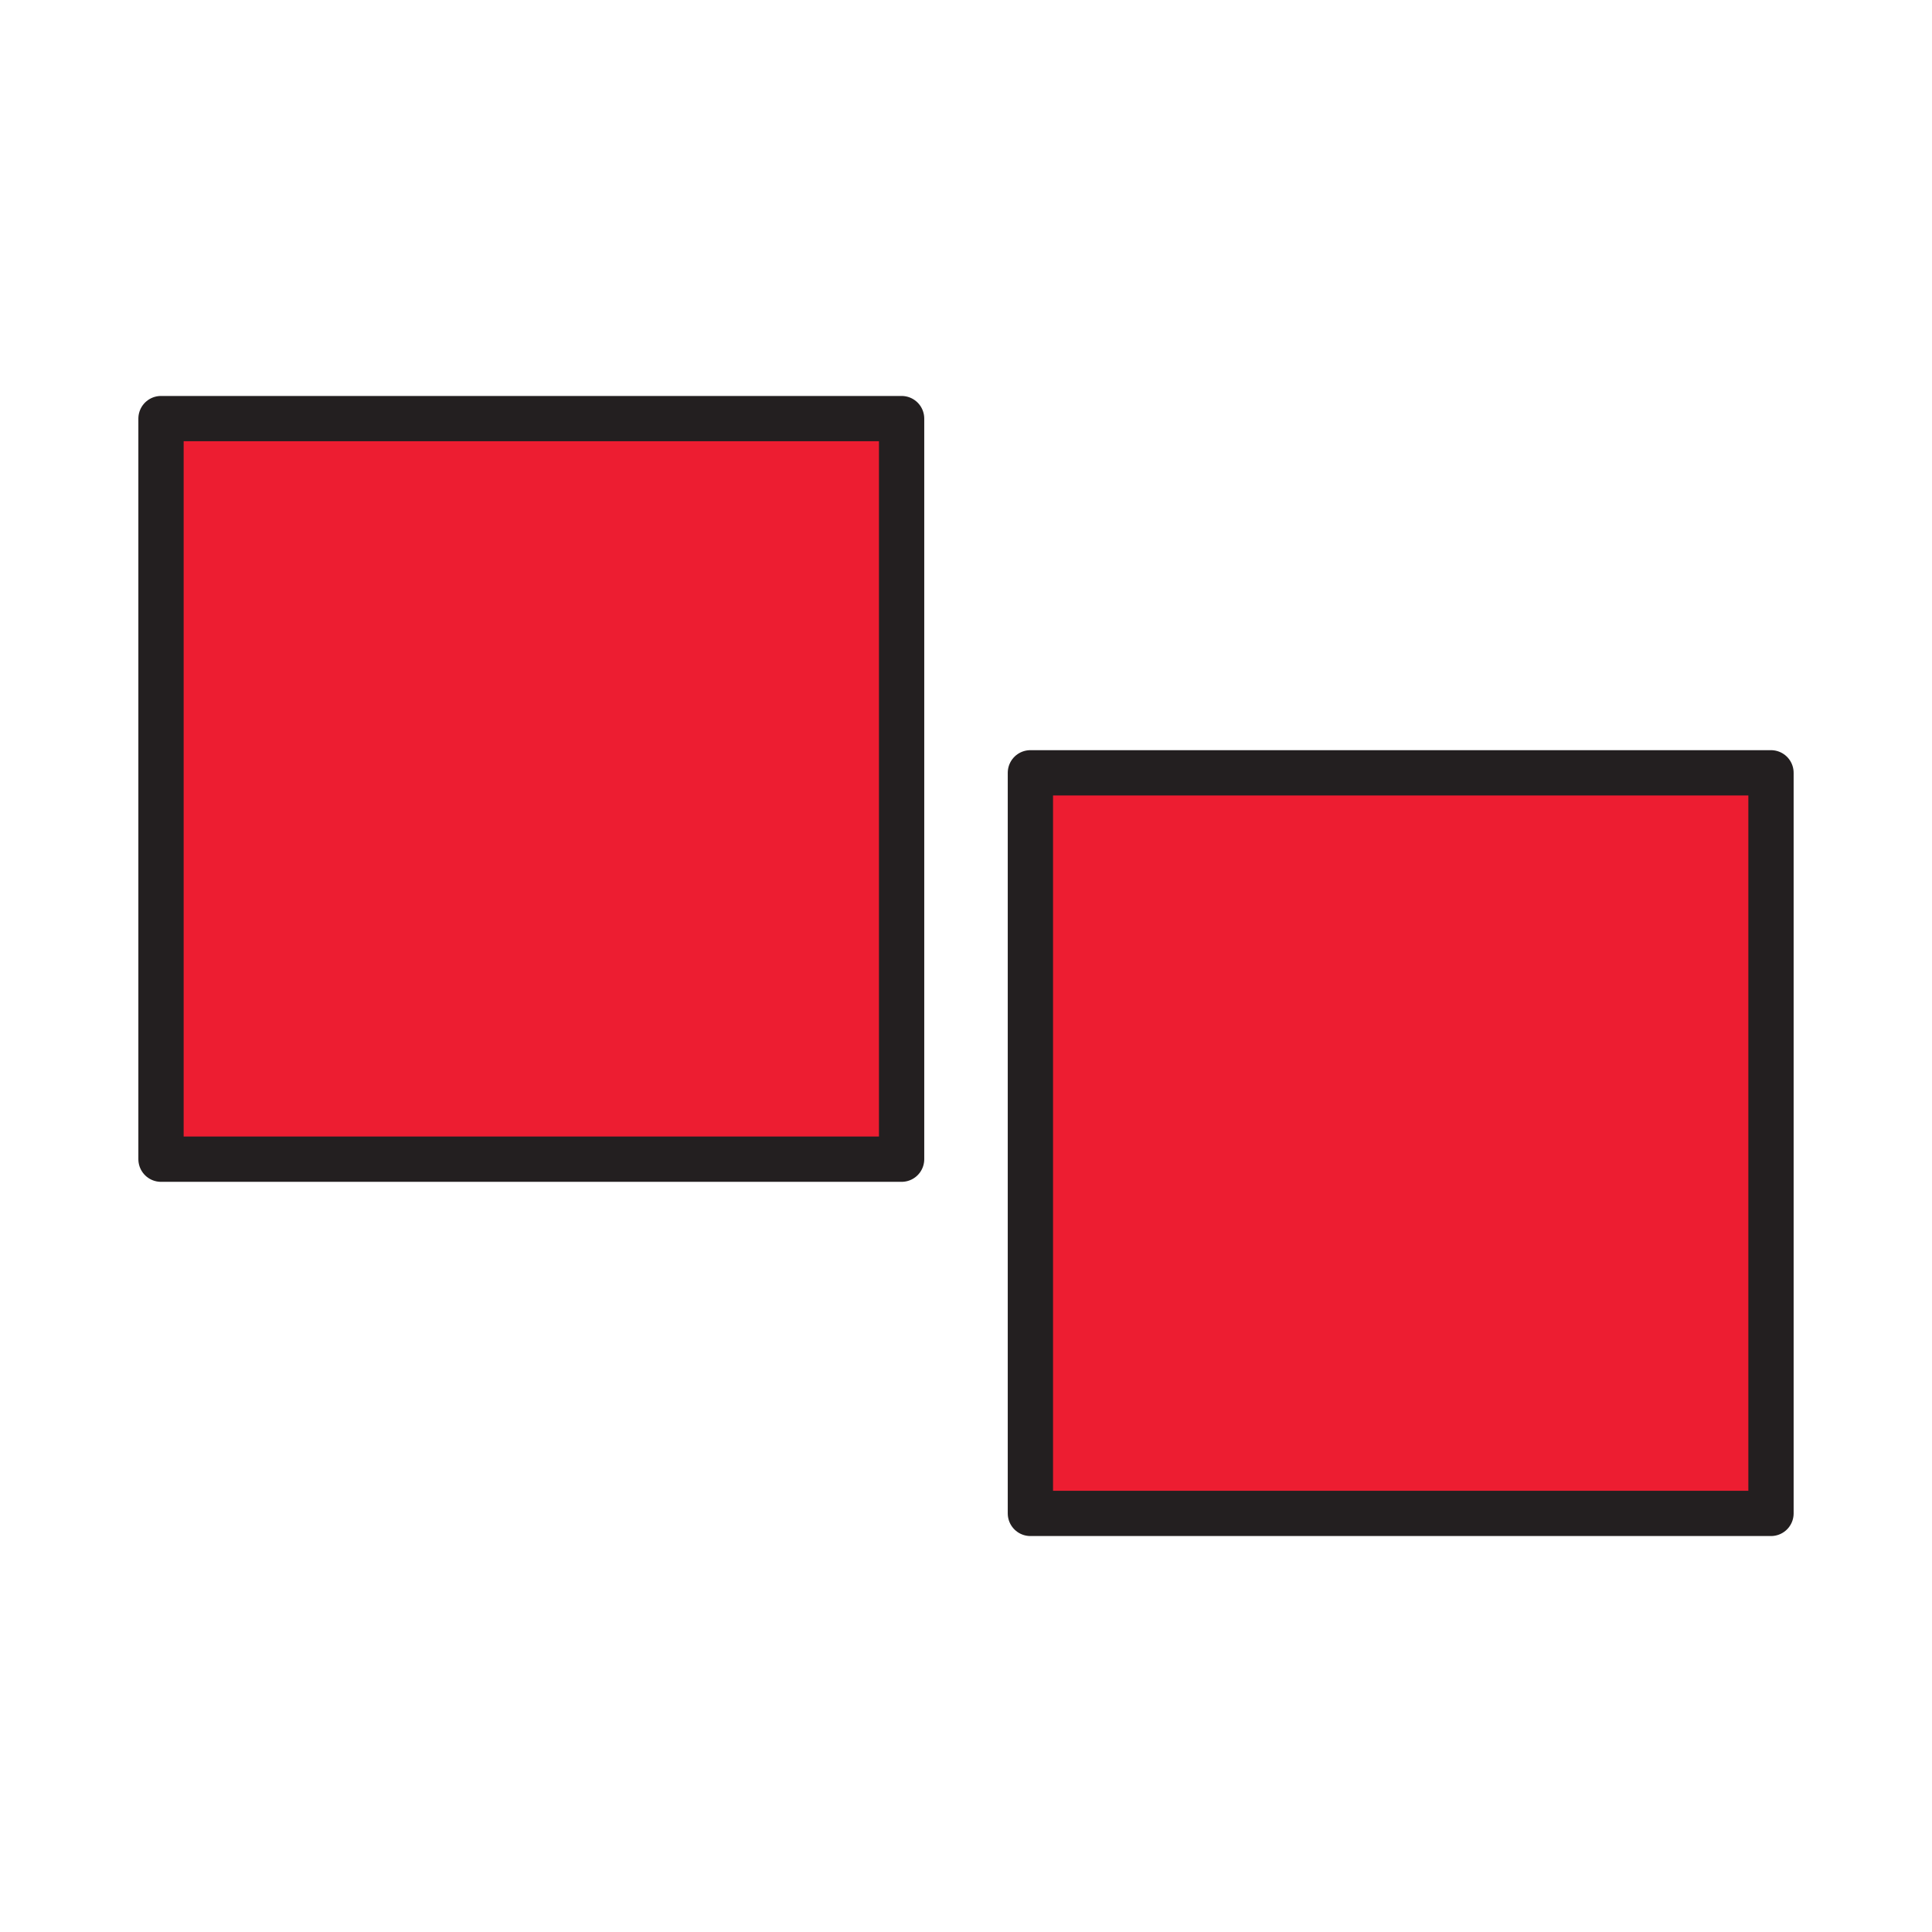 <svg width="1024" height="1024" viewBox="0 0 1024 1024" fill="none" xmlns="http://www.w3.org/2000/svg">
<g id="adjective/plural">
<path id="Vector" d="M938.661 409.605H546.131V802.135H938.661V409.605Z" fill="#ED1D31" stroke="#231F20" stroke-width="24" stroke-linecap="round" stroke-linejoin="round"/>
<path id="Vector_2" d="M477.868 221.865H85.338V614.395H477.868V221.865Z" fill="#ED1D31" stroke="#231F20" stroke-width="24" stroke-linecap="round" stroke-linejoin="round"/>
</g>
</svg>

